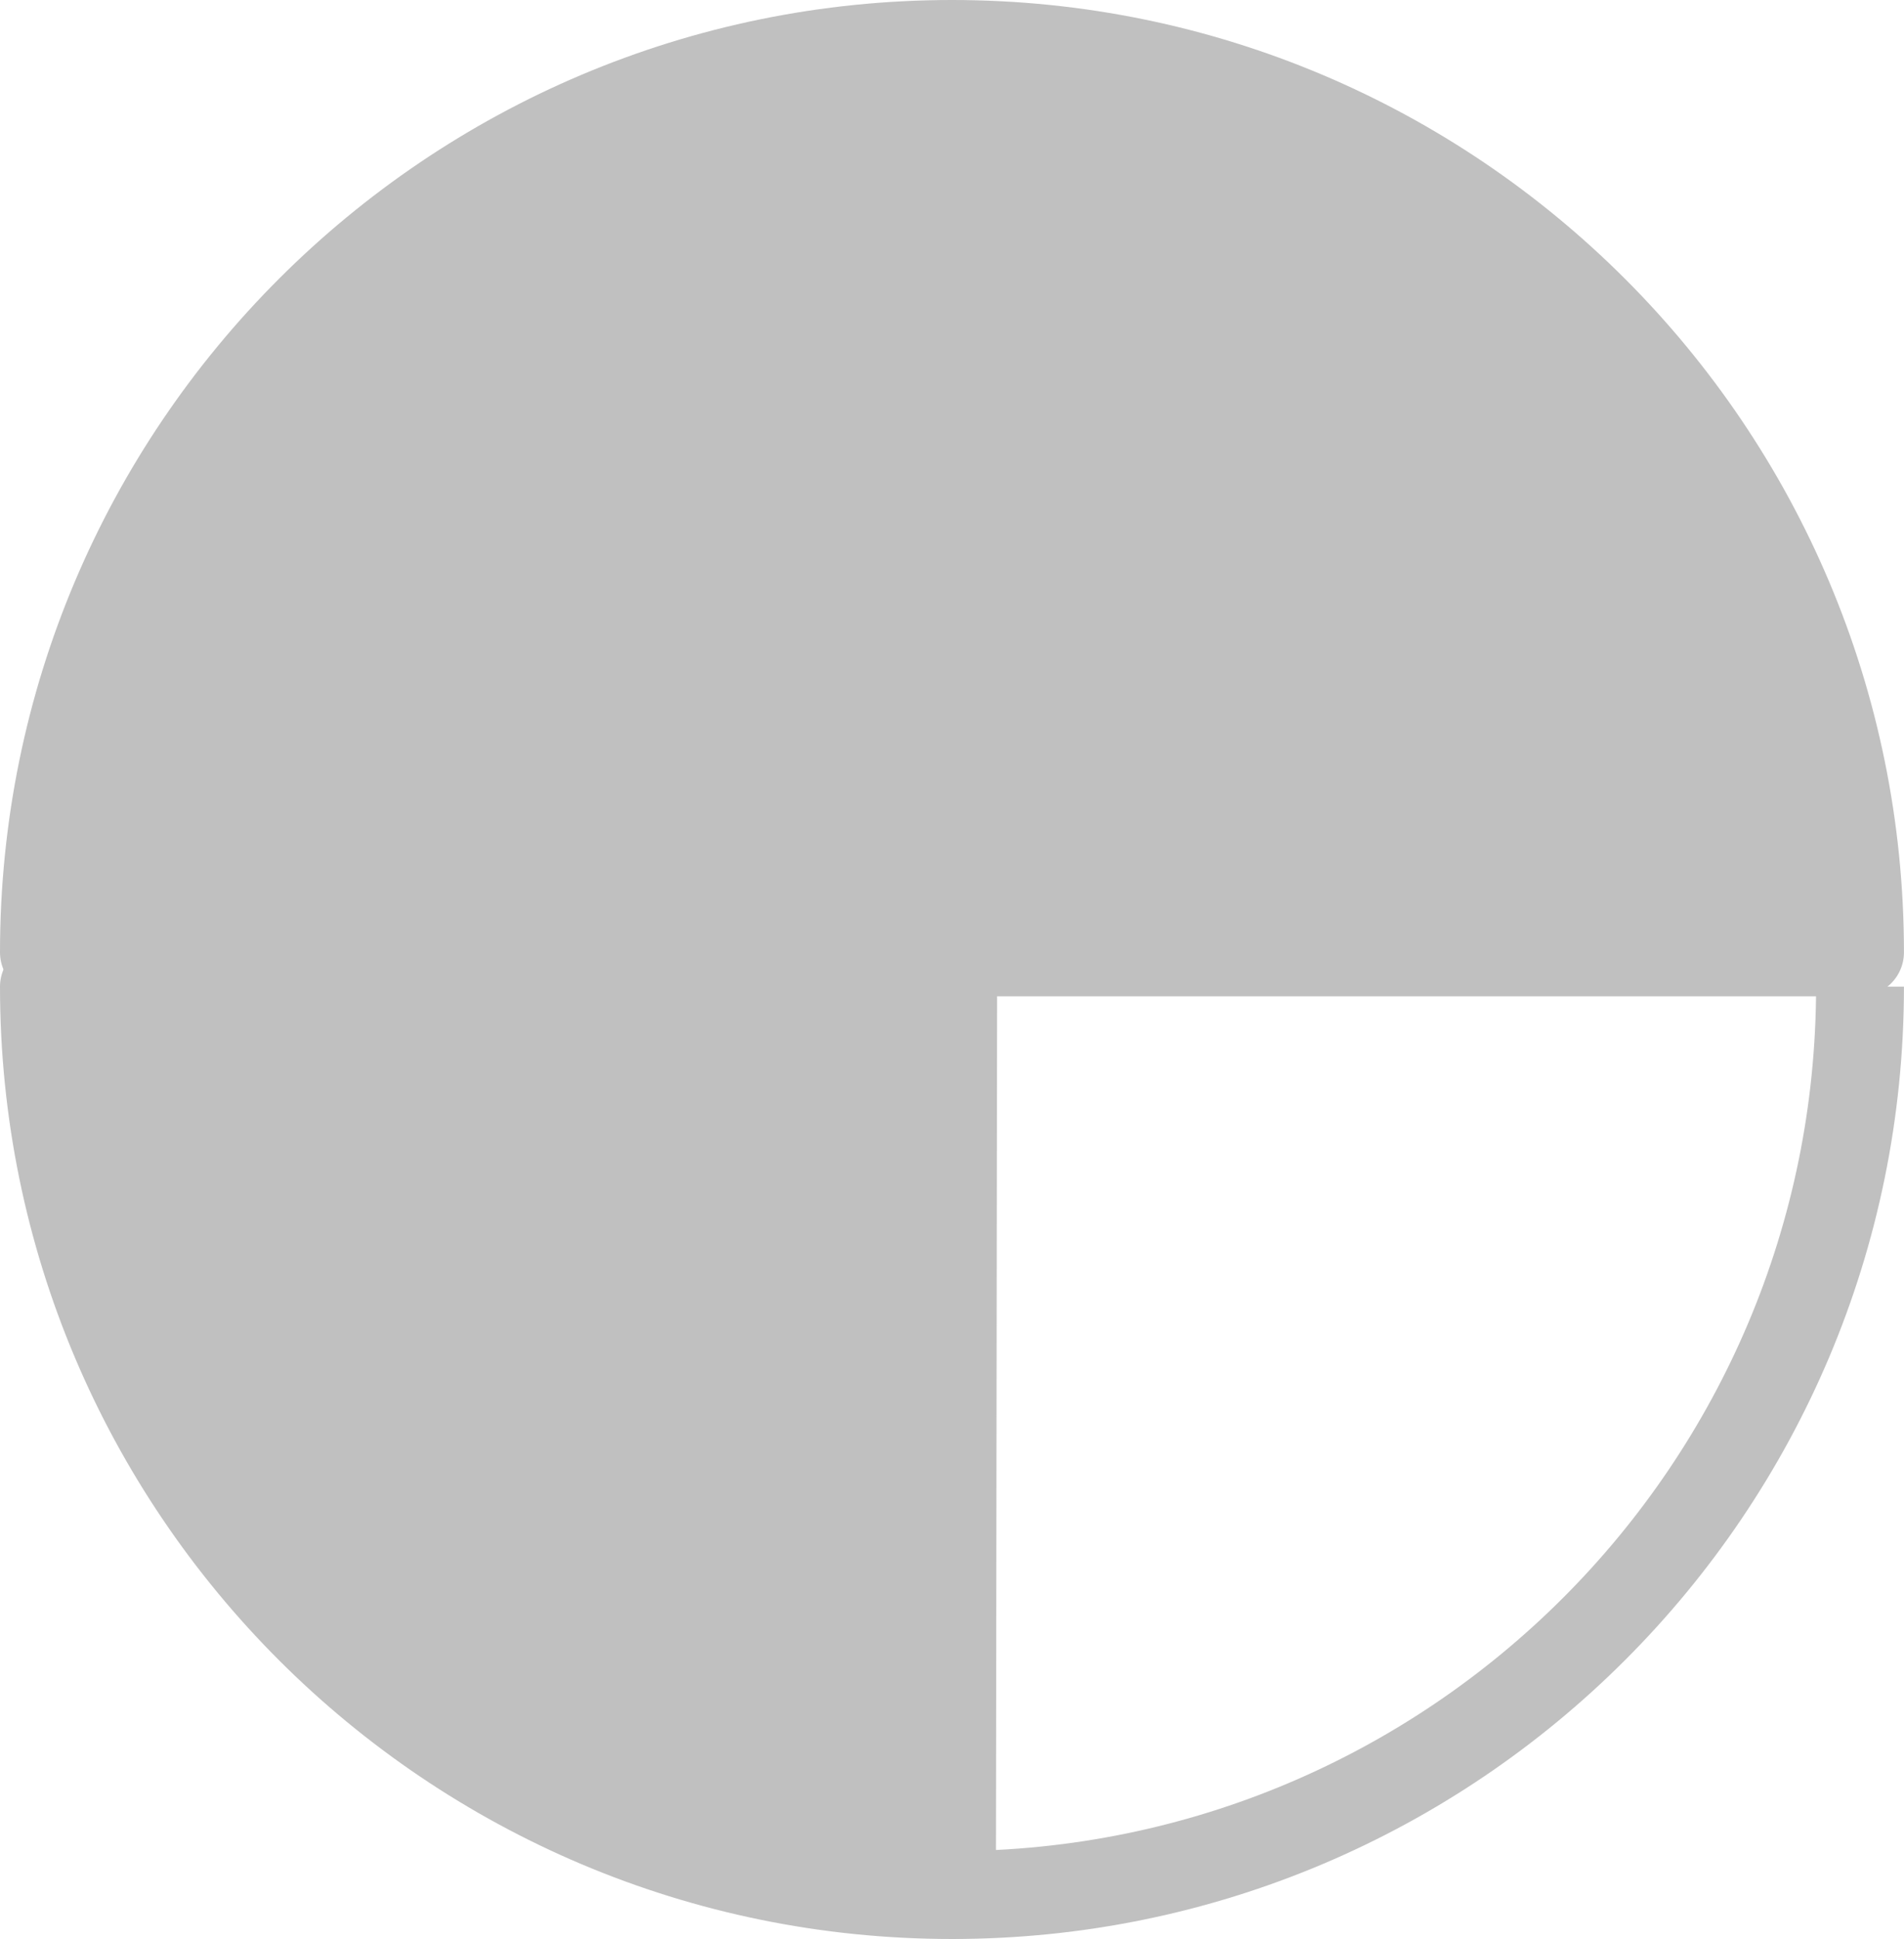 <svg xmlns="http://www.w3.org/2000/svg" baseProfile="full" width="110.947" height="112.947" viewBox="0 0 110.95 112.95">
  <g stroke-width="5.12" stroke-linejoin="round" stroke="silver">
    <path fill="silver" d="M108.387 55.473H2.56C2.56 26.25 26.25 2.56 55.473 2.56c29.224 0 52.914 23.69 52.914 52.913z"/>
    <path fill="none" d="M55.473 110.387c29.224 0 52.914-23.69 52.914-52.913"/>
    <path fill="silver" d="M55.473 110.387l.07-52.913H2.56c0 29.223 23.69 52.913 52.913 52.913z"/>
  </g>
</svg>

